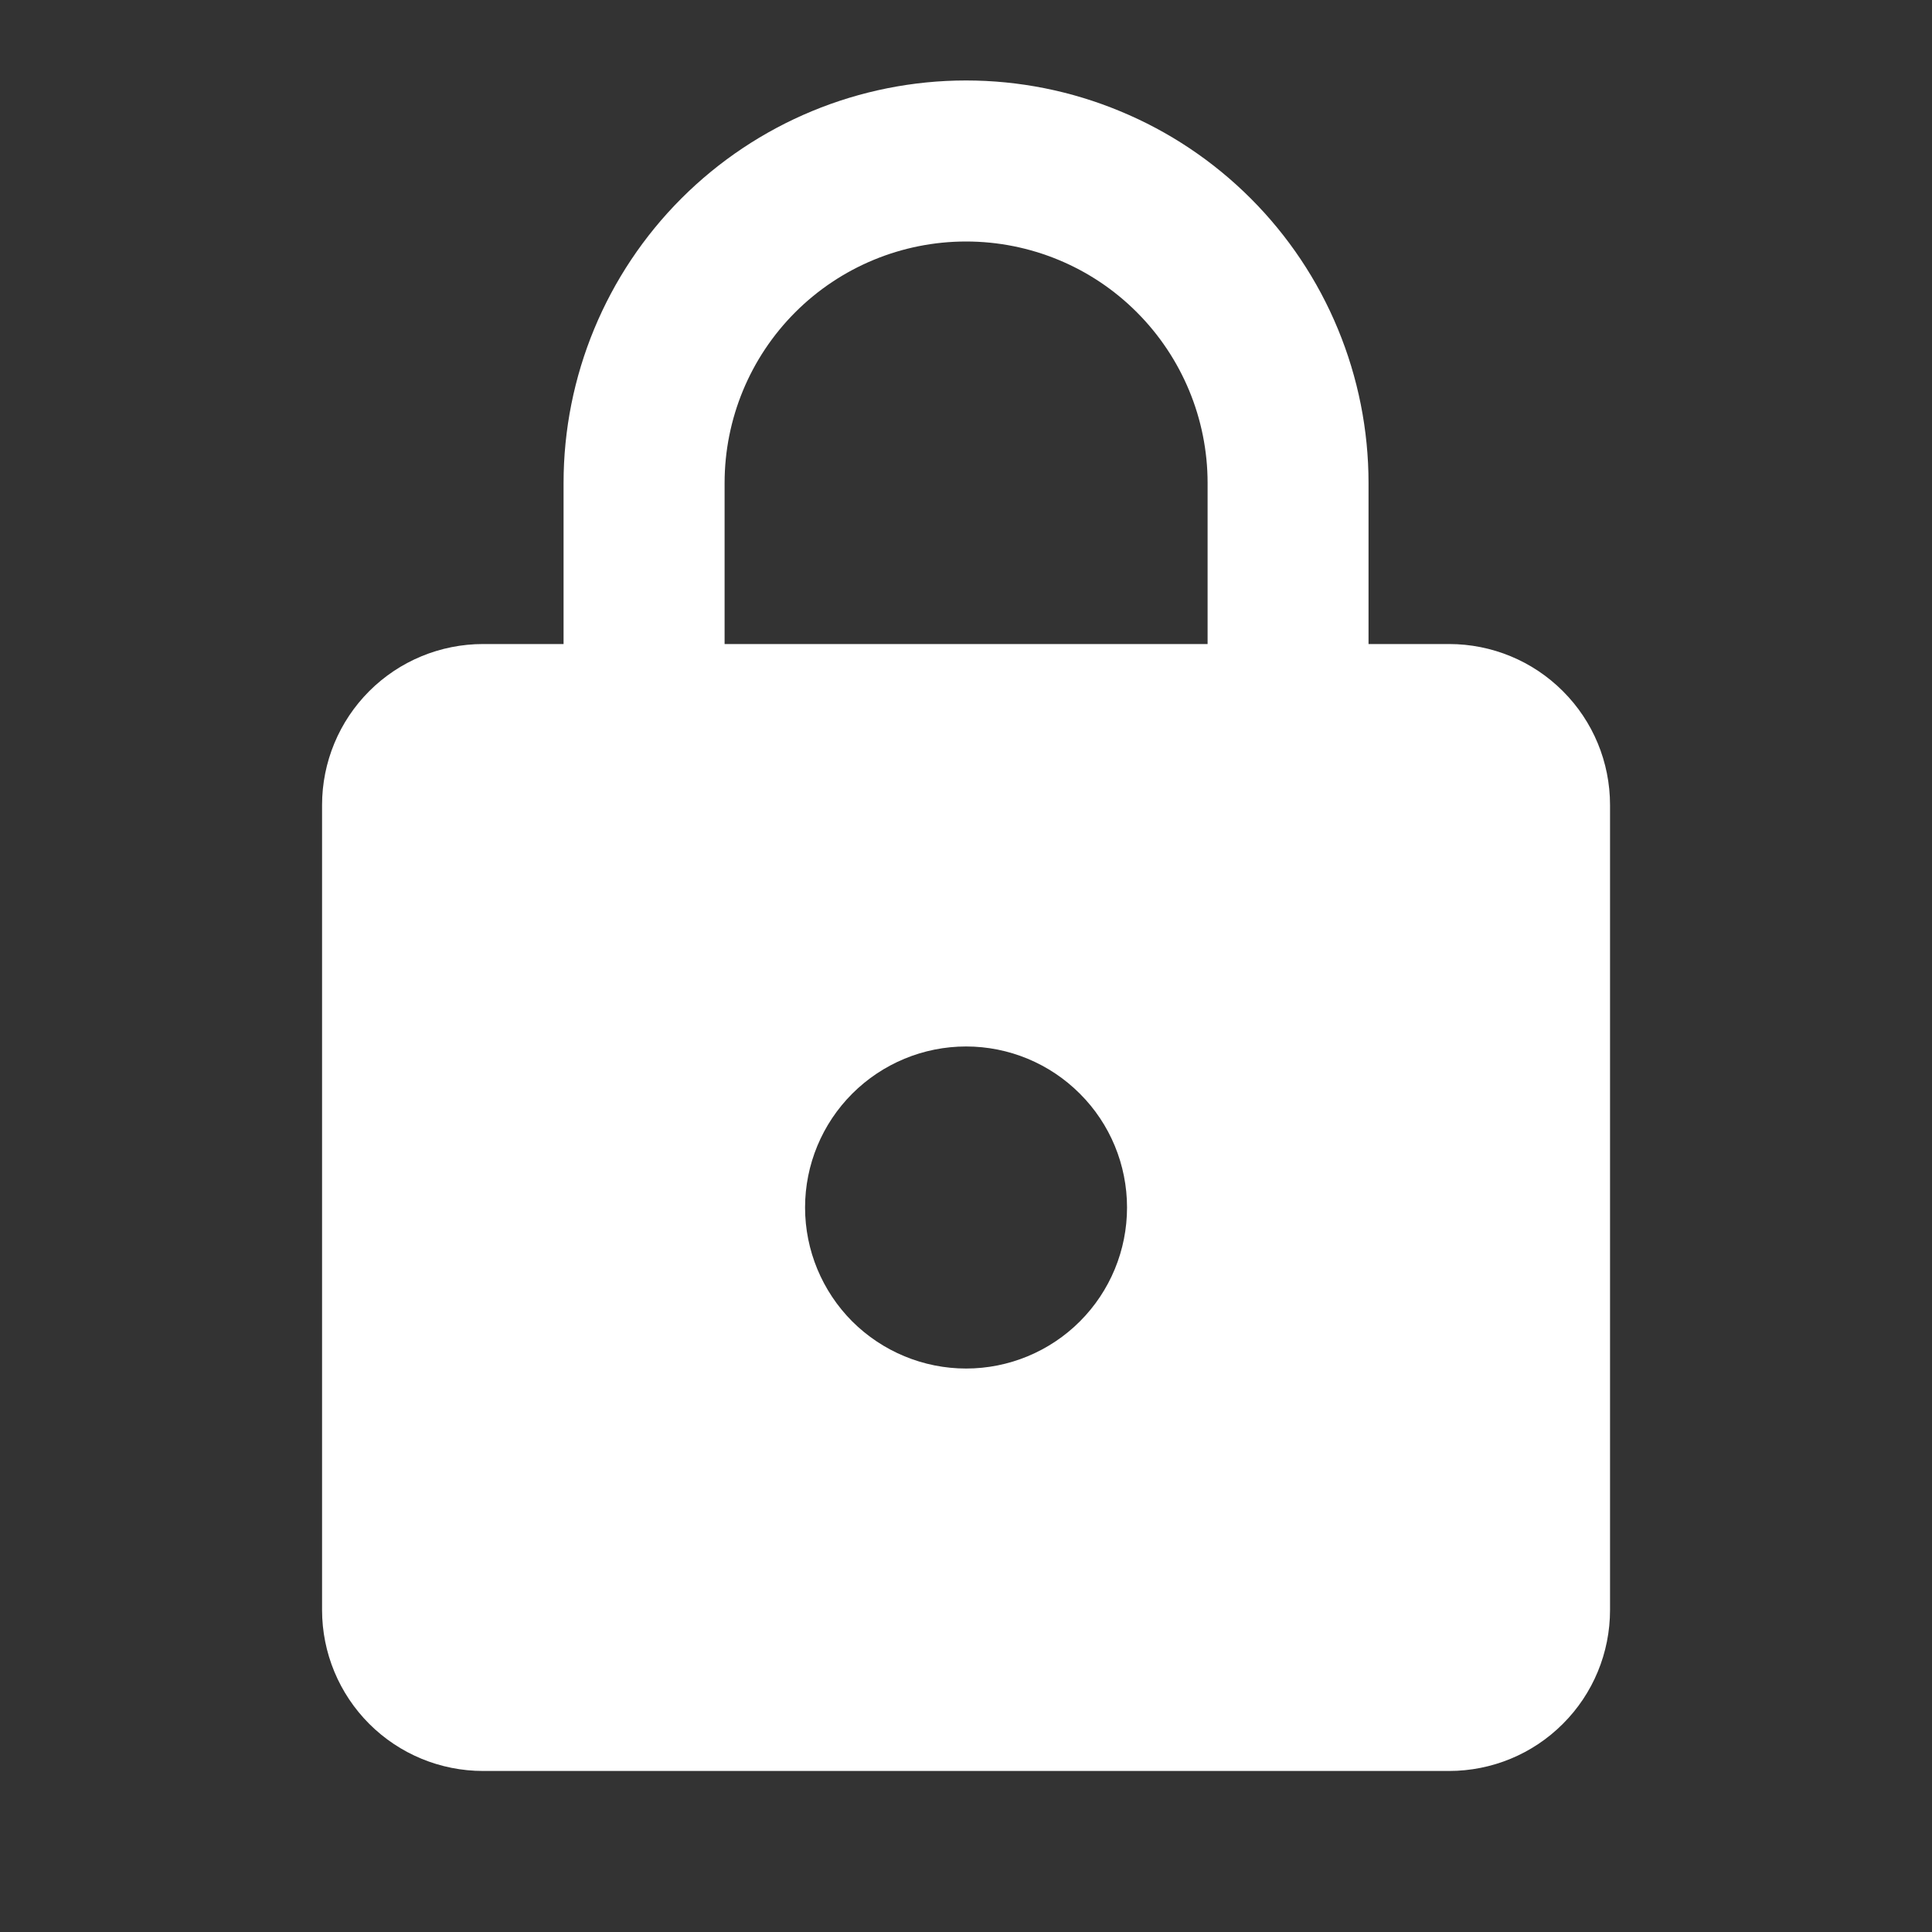 <?xml version="1.0" encoding="UTF-8"?>
<svg xmlns="http://www.w3.org/2000/svg" width="20" height="20" viewBox="0 0 20 20" fill="none">
  <rect x="0" y="0" width="20" height="20" fill="#333333" stroke="none"/>
  <path d="M10.001 14.167C10.443 14.167 10.867 13.991 11.179 13.679C11.492 13.366 11.667 12.942 11.667 12.5C11.667 12.058 11.492 11.634 11.179 11.322C10.867 11.009 10.443 10.833 10.001 10.833C9.559 10.833 9.135 11.009 8.822 11.322C8.51 11.634 8.334 12.058 8.334 12.5C8.334 12.942 8.51 13.366 8.822 13.679C9.135 13.991 9.559 14.167 10.001 14.167ZM15.001 6.667C15.443 6.667 15.867 6.842 16.179 7.155C16.492 7.467 16.667 7.891 16.667 8.333V16.667C16.667 17.109 16.492 17.533 16.179 17.845C15.867 18.158 15.443 18.333 15.001 18.333H5.001C4.559 18.333 4.135 18.158 3.822 17.845C3.51 17.533 3.334 17.109 3.334 16.667V8.333C3.334 7.891 3.51 7.467 3.822 7.155C4.135 6.842 4.559 6.667 5.001 6.667H5.834V5C5.834 3.895 6.273 2.835 7.054 2.054C7.836 1.272 8.896 0.833 10.001 0.833C10.548 0.833 11.09 0.941 11.595 1.151C12.101 1.36 12.56 1.667 12.947 2.054C13.334 2.441 13.641 2.9 13.85 3.406C14.059 3.911 14.167 4.453 14.167 5V6.667H15.001ZM10.001 2.5C9.338 2.5 8.702 2.763 8.233 3.232C7.764 3.701 7.501 4.337 7.501 5V6.667H12.501V5C12.501 4.337 12.237 3.701 11.768 3.232C11.3 2.763 10.664 2.5 10.001 2.5Z" fill="white"></path>
</svg>
